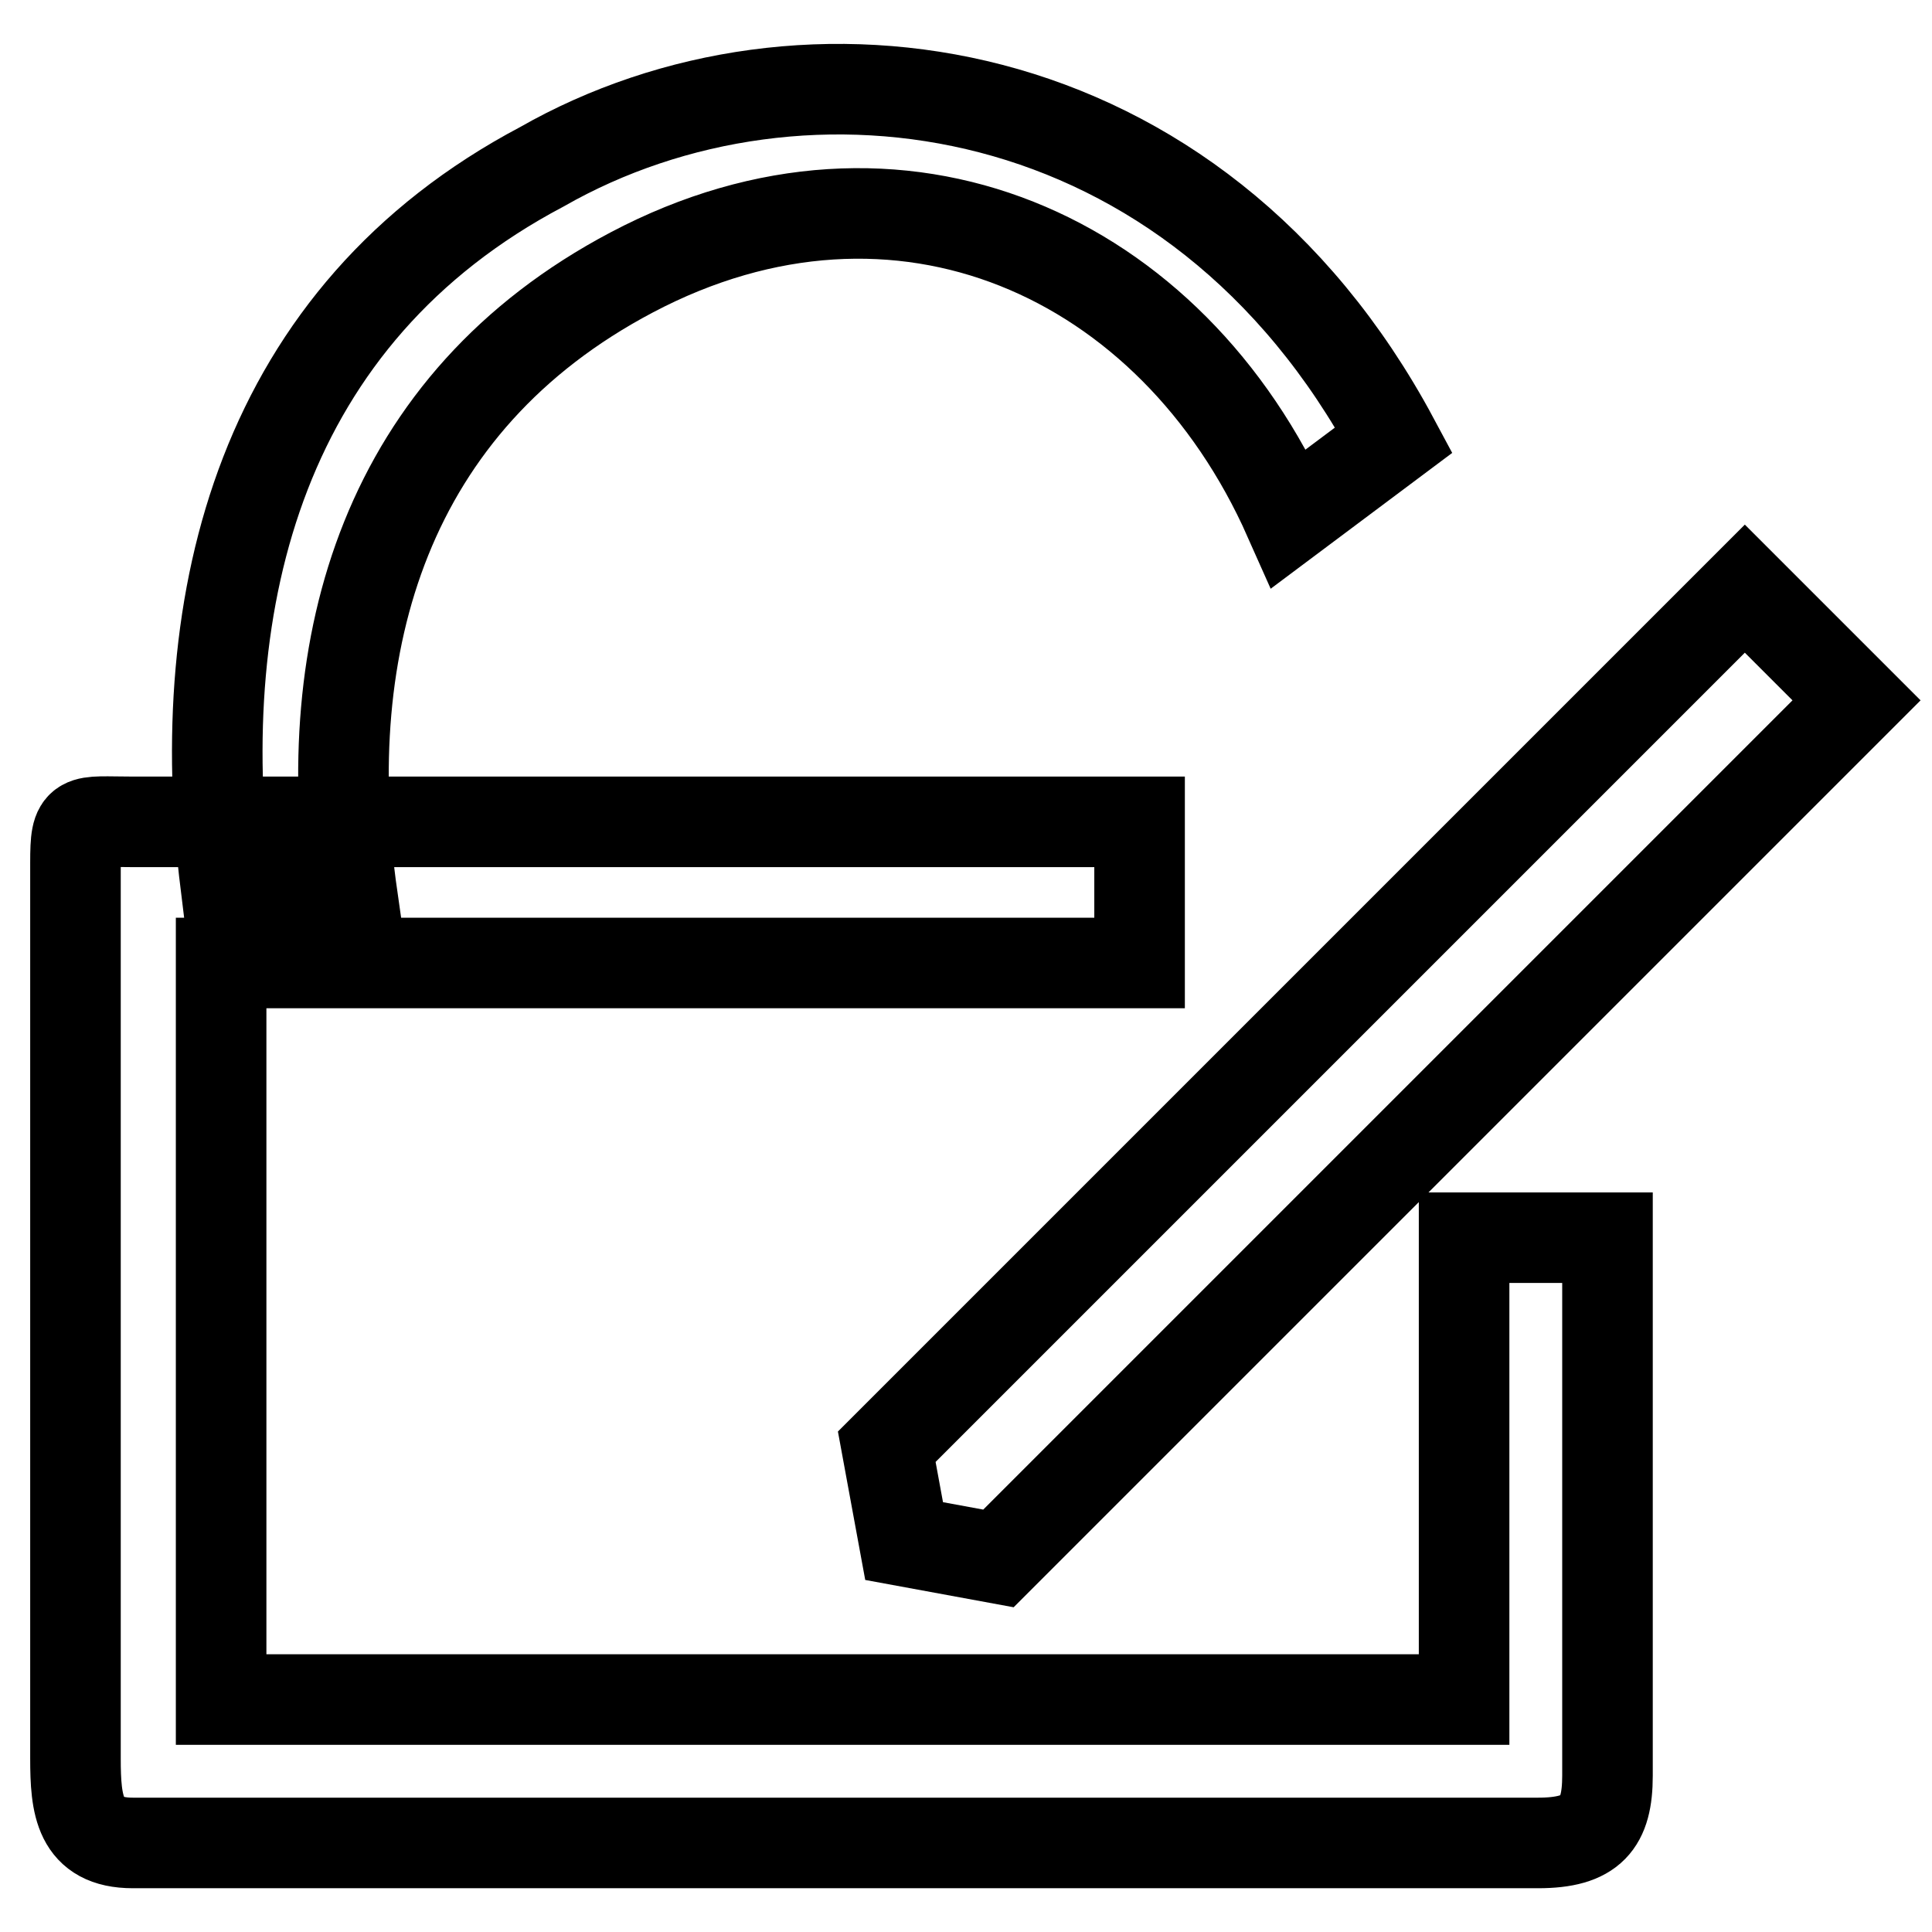 <?xml version="1.0" encoding="utf-8"?>
<!-- Svg Vector Icons : http://www.onlinewebfonts.com/icon -->
<!DOCTYPE svg PUBLIC "-//W3C//DTD SVG 1.1//EN" "http://www.w3.org/Graphics/SVG/1.1/DTD/svg11.dtd">
<svg version="1.1" xmlns="http://www.w3.org/2000/svg" xmlns:xlink="http://www.w3.org/1999/xlink" x="0px" y="0px" viewBox="0 0 256 256" enable-background="new 0 0 256 256" xml:space="preserve">
<g><g><path stroke-width="12" fill-opacity="0" stroke="#000000"  d="M246,92.8L132.3,206.5l-12.5-2.3l-2.3-12.5L231.2,78L242,88.8L246,92.8z M28.9,108.8h-2.7H28.9L28.9,108.8z M194,164v61.2H29.3v-97.6H151v-18.7H43.3h-3.6H20.9h-3.3c-7.1,0-7.6-0.8-7.6,5.4v118.7c0,6.2,0.5,11.2,7.6,11.2h186.2c7.1,0,9.2-2.6,9.2-8.9V164H194L194,164z M71.8,22.1c-37.1,19.6-46.6,57-41.9,95.1l16.8,1.7c-4.8-33.6,4.4-65.6,37-82.8c35.4-18.7,71.6-2.3,87.1,32.6l13.9-10.4C158.4,9.2,106.3,2.4,71.8,22.1L71.8,22.1z"/></g></g>
</svg>